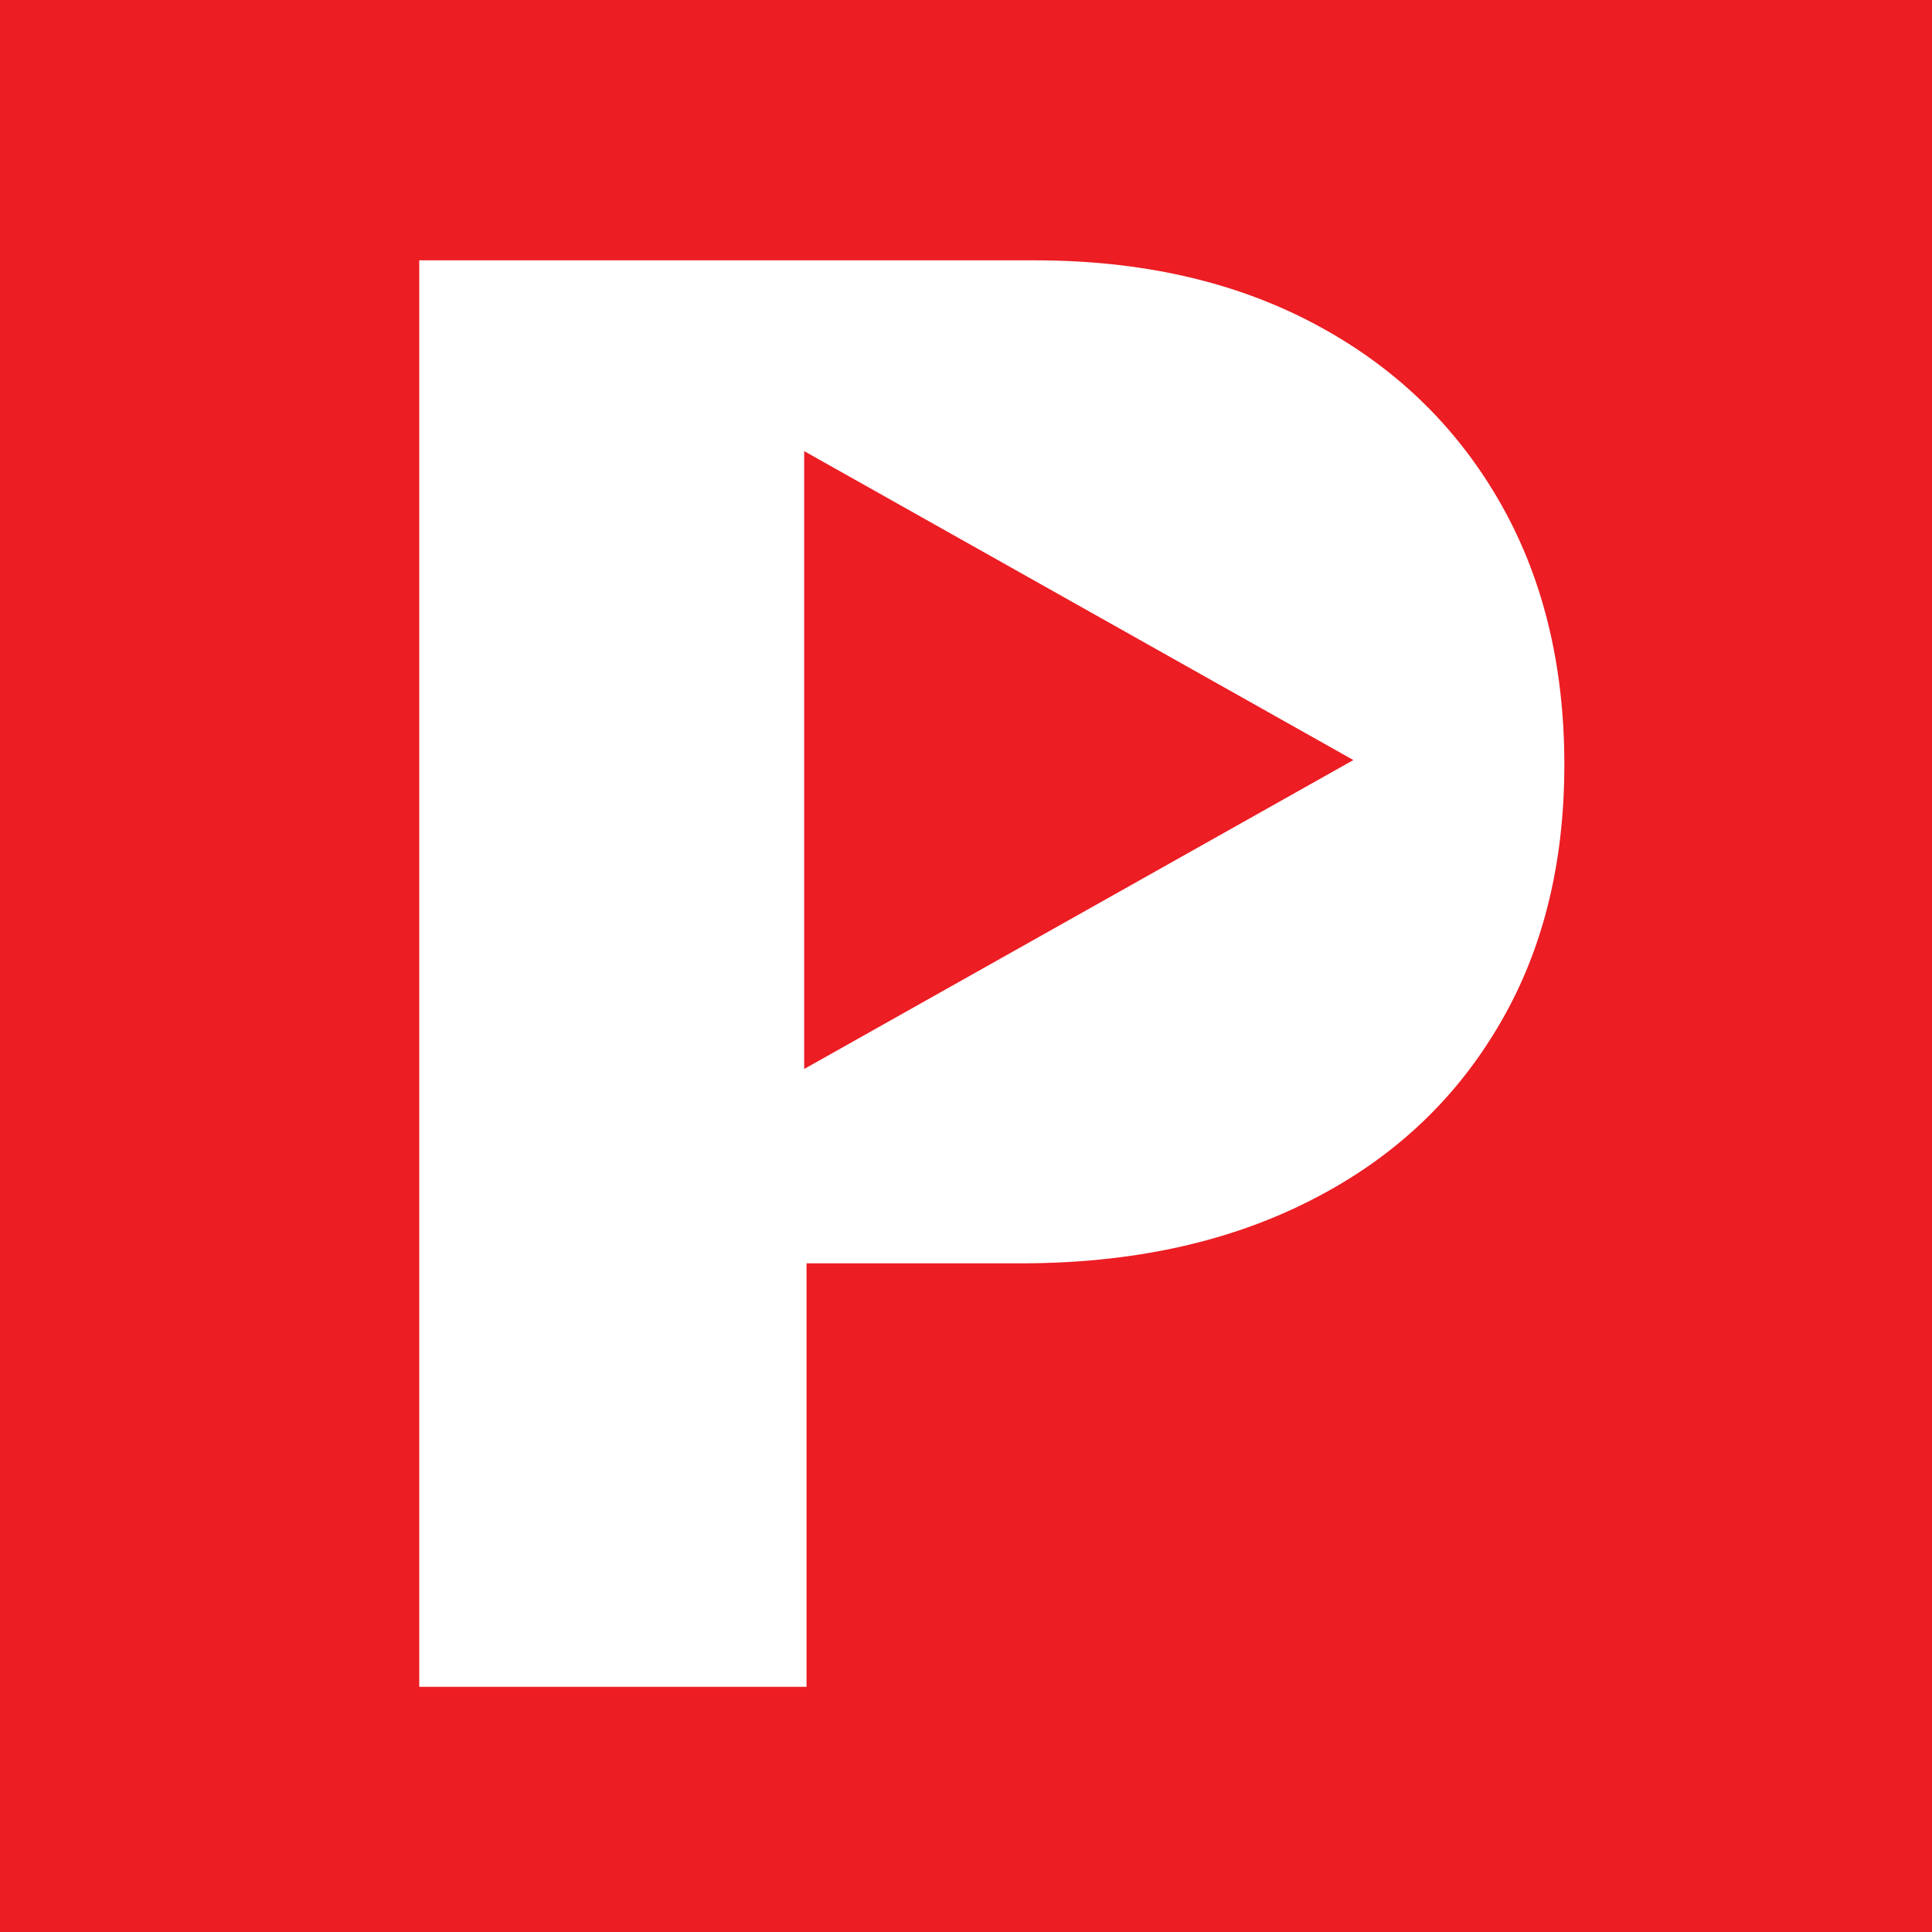 <?xml version="1.0" encoding="UTF-8"?> <svg xmlns="http://www.w3.org/2000/svg" width="197" height="197" viewBox="0 0 197 197" fill="none"> <rect width="197" height="197" fill="#EC1D23"></rect> <path d="M42.75 172V26.546H105.534C116.33 26.546 125.776 28.676 133.872 32.938C141.969 37.199 148.266 43.188 152.764 50.906C157.262 58.624 159.511 67.644 159.511 77.966C159.511 88.383 157.191 97.403 152.551 105.026C147.958 112.649 141.495 118.52 133.162 122.639C124.876 126.759 115.193 128.818 104.114 128.818H66.614V98.136H96.159C100.799 98.136 104.753 97.331 108.02 95.722C111.334 94.064 113.867 91.721 115.619 88.69C117.419 85.66 118.318 82.085 118.318 77.966C118.318 73.799 117.419 70.248 115.619 67.312C113.867 64.329 111.334 62.057 108.02 60.494C104.753 58.885 100.799 58.08 96.159 58.08H82.239V172H42.75Z" fill="white"></path> <circle cx="98.5" cy="77.5" r="29.5" fill="white"></circle> <path d="M82 46L138 77.5L82 109V46Z" fill="#EC1D23"></path> </svg> 